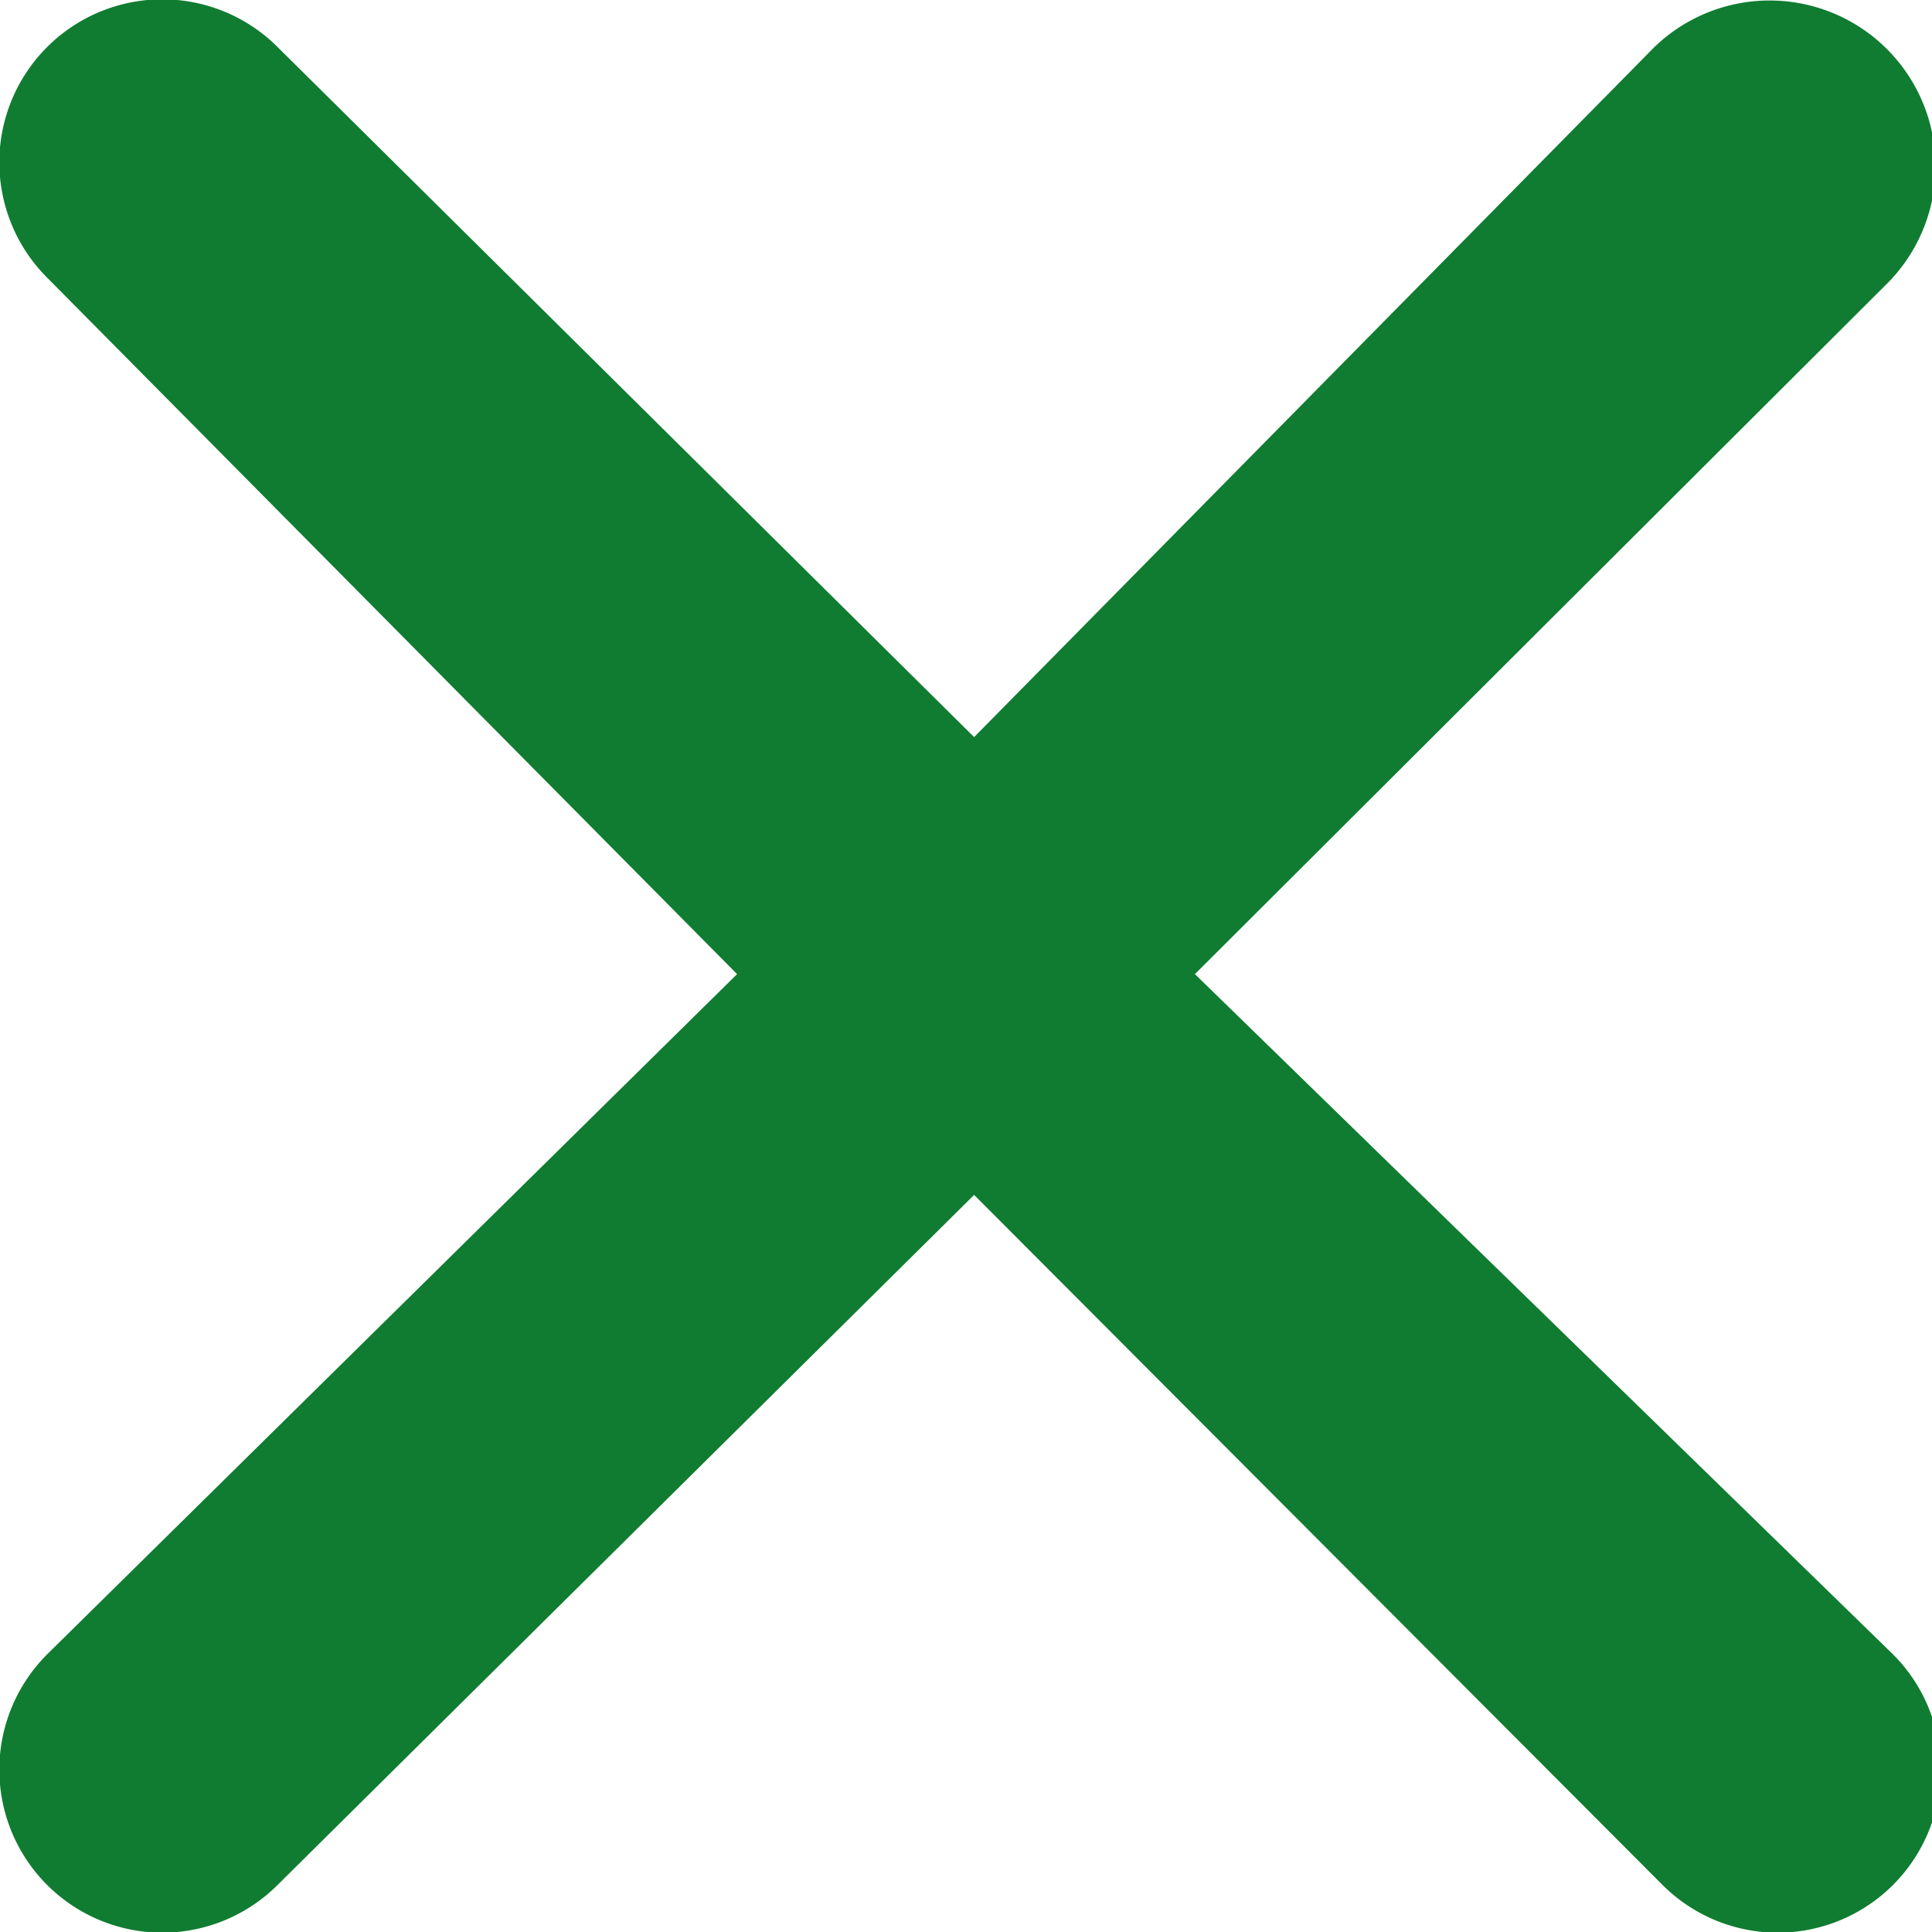 <svg xmlns="http://www.w3.org/2000/svg" viewBox="0 0 11.9 11.9"><defs><style>.cls-1{fill:#107c31;}</style></defs><g id="Calque_2" data-name="Calque 2"><g id="Calque_1-2" data-name="Calque 1"><path class="cls-1" d="M7.36,6l4.25-4.24A1,1,0,0,0,10.19.29L6,4.54,1.71.29A1,1,0,0,0,.29,1.71L4.54,6,.29,10.19a1,1,0,0,0,1.42,1.42L6,7.36l4.24,4.25a1,1,0,0,0,1.42-1.42Z"/></g></g></svg>